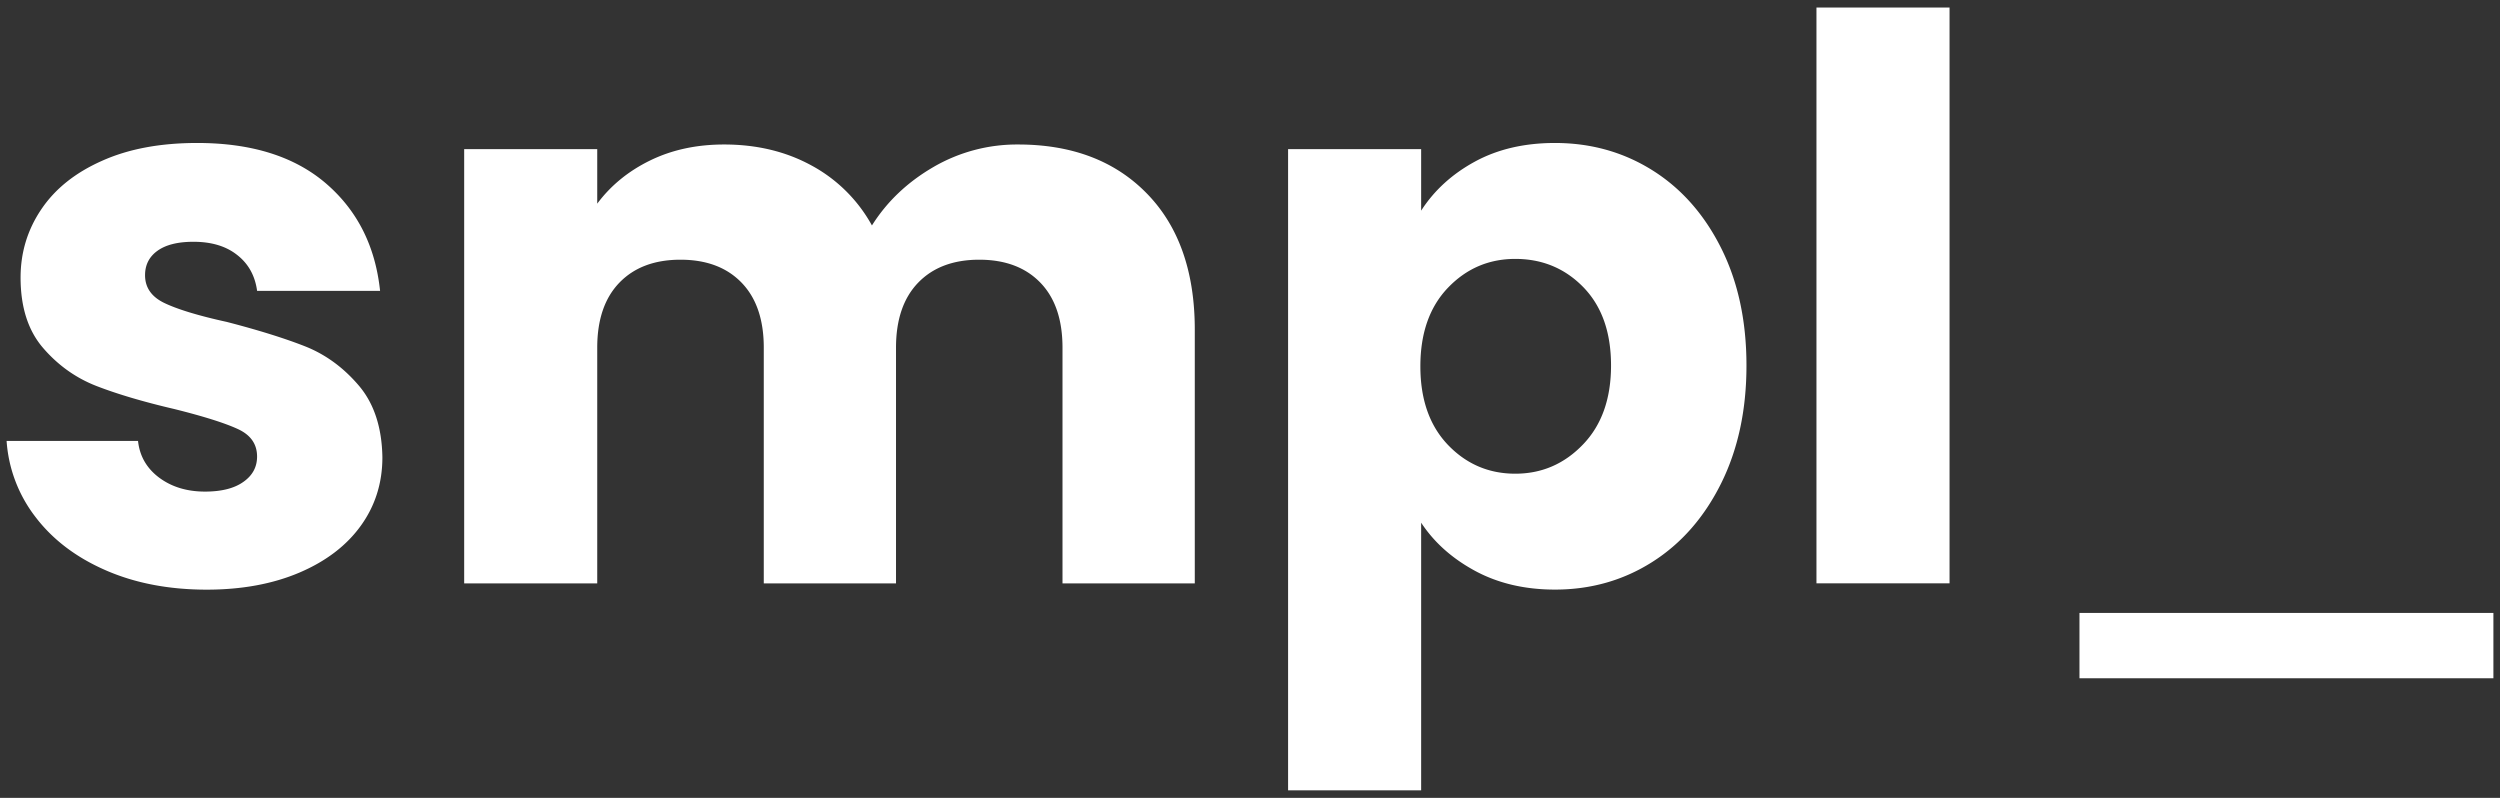 <svg xmlns="http://www.w3.org/2000/svg" width="94" height="30"><rect width="100%" height="100%" fill="#333333" stroke="none"/><switch><g><path d="M3.962 21.437c-1.111-.486-1.987-1.155-2.632-2.004a5.258 5.258 0 01-1.082-2.854H5.19c.061.569.324 1.026.791 1.378.47.35 1.044.527 1.727.527.625 0 1.107-.124 1.447-.368.343-.242.511-.559.511-.949 0-.471-.241-.815-.73-1.038-.489-.225-1.276-.473-2.368-.746-1.171-.273-2.146-.562-2.927-.864-.782-.302-1.455-.78-2.02-1.435s-.847-1.536-.847-2.647c0-.937.257-1.791.774-2.559.517-.772 1.276-1.382 2.283-1.829 1.003-.451 2.2-.673 3.584-.673 2.047 0 3.66.508 4.841 1.521 1.181 1.016 1.857 2.358 2.035 4.039H9.667c-.077-.566-.324-1.017-.747-1.347-.419-.334-.967-.498-1.65-.498-.587 0-1.035.114-1.346.336-.315.226-.47.533-.47.921 0 .47.25.822.746 1.054.498.235 1.272.471 2.327.702 1.209.313 2.194.622 2.956.923.759.303 1.428.791 2.003 1.464.575.671.874 1.575.892 2.705 0 .955-.266 1.811-.803 2.56-.537.751-1.308 1.342-2.311 1.771-1.006.429-2.171.644-3.499.644-1.422-.002-2.689-.245-3.803-.734zM43.124 7.278c1.2 1.229 1.8 2.937 1.8 5.121v9.536H39.95v-8.863c0-1.054-.277-1.87-.833-2.444-.555-.574-1.32-.863-2.298-.863-.975 0-1.74.289-2.295.863s-.834 1.391-.834 2.444v8.863h-4.972v-8.863c0-1.054-.279-1.87-.835-2.444s-1.32-.863-2.298-.863c-.975 0-1.74.289-2.295.863s-.834 1.391-.834 2.444v8.863h-5.003V5.608h5.003v2.05c.507-.682 1.171-1.225 1.99-1.625s1.746-.6 2.781-.6c1.229 0 2.324.263 3.289.791a5.667 5.667 0 012.269 2.253c.565-.898 1.333-1.628 2.312-2.197a6.247 6.247 0 013.187-.847c2.027.001 3.643.616 4.84 1.845zm12.33-1.2c.86-.469 1.864-.702 3.013-.702 1.345 0 2.565.34 3.656 1.022 1.092.683 1.956 1.661 2.591 2.928.635 1.266.953 2.739.953 4.418 0 1.677-.318 3.152-.953 4.432-.635 1.277-1.499 2.264-2.591 2.956-1.091.692-2.311 1.037-3.656 1.037-1.13 0-2.131-.234-2.997-.7-.87-.47-1.546-1.073-2.035-1.816v10.063h-5.003V5.608h5.003v2.313c.489-.76 1.162-1.376 2.019-1.843zm4.083 4.724c-.692-.711-1.546-1.067-2.563-1.067-.993 0-1.837.362-2.529 1.083s-1.039 1.708-1.039 2.955c0 1.248.346 2.232 1.039 2.957.692.721 1.537 1.081 2.529 1.081.998 0 1.845-.368 2.547-1.099.702-.729 1.054-1.72 1.054-2.968 0-1.25-.346-2.227-1.038-2.942zM73.303.284v21.65h-5.004V.284h5.004zm20.449 22.762v2.457H78.188v-2.457h15.564z" fill="#FFF"></path></g></switch></svg>